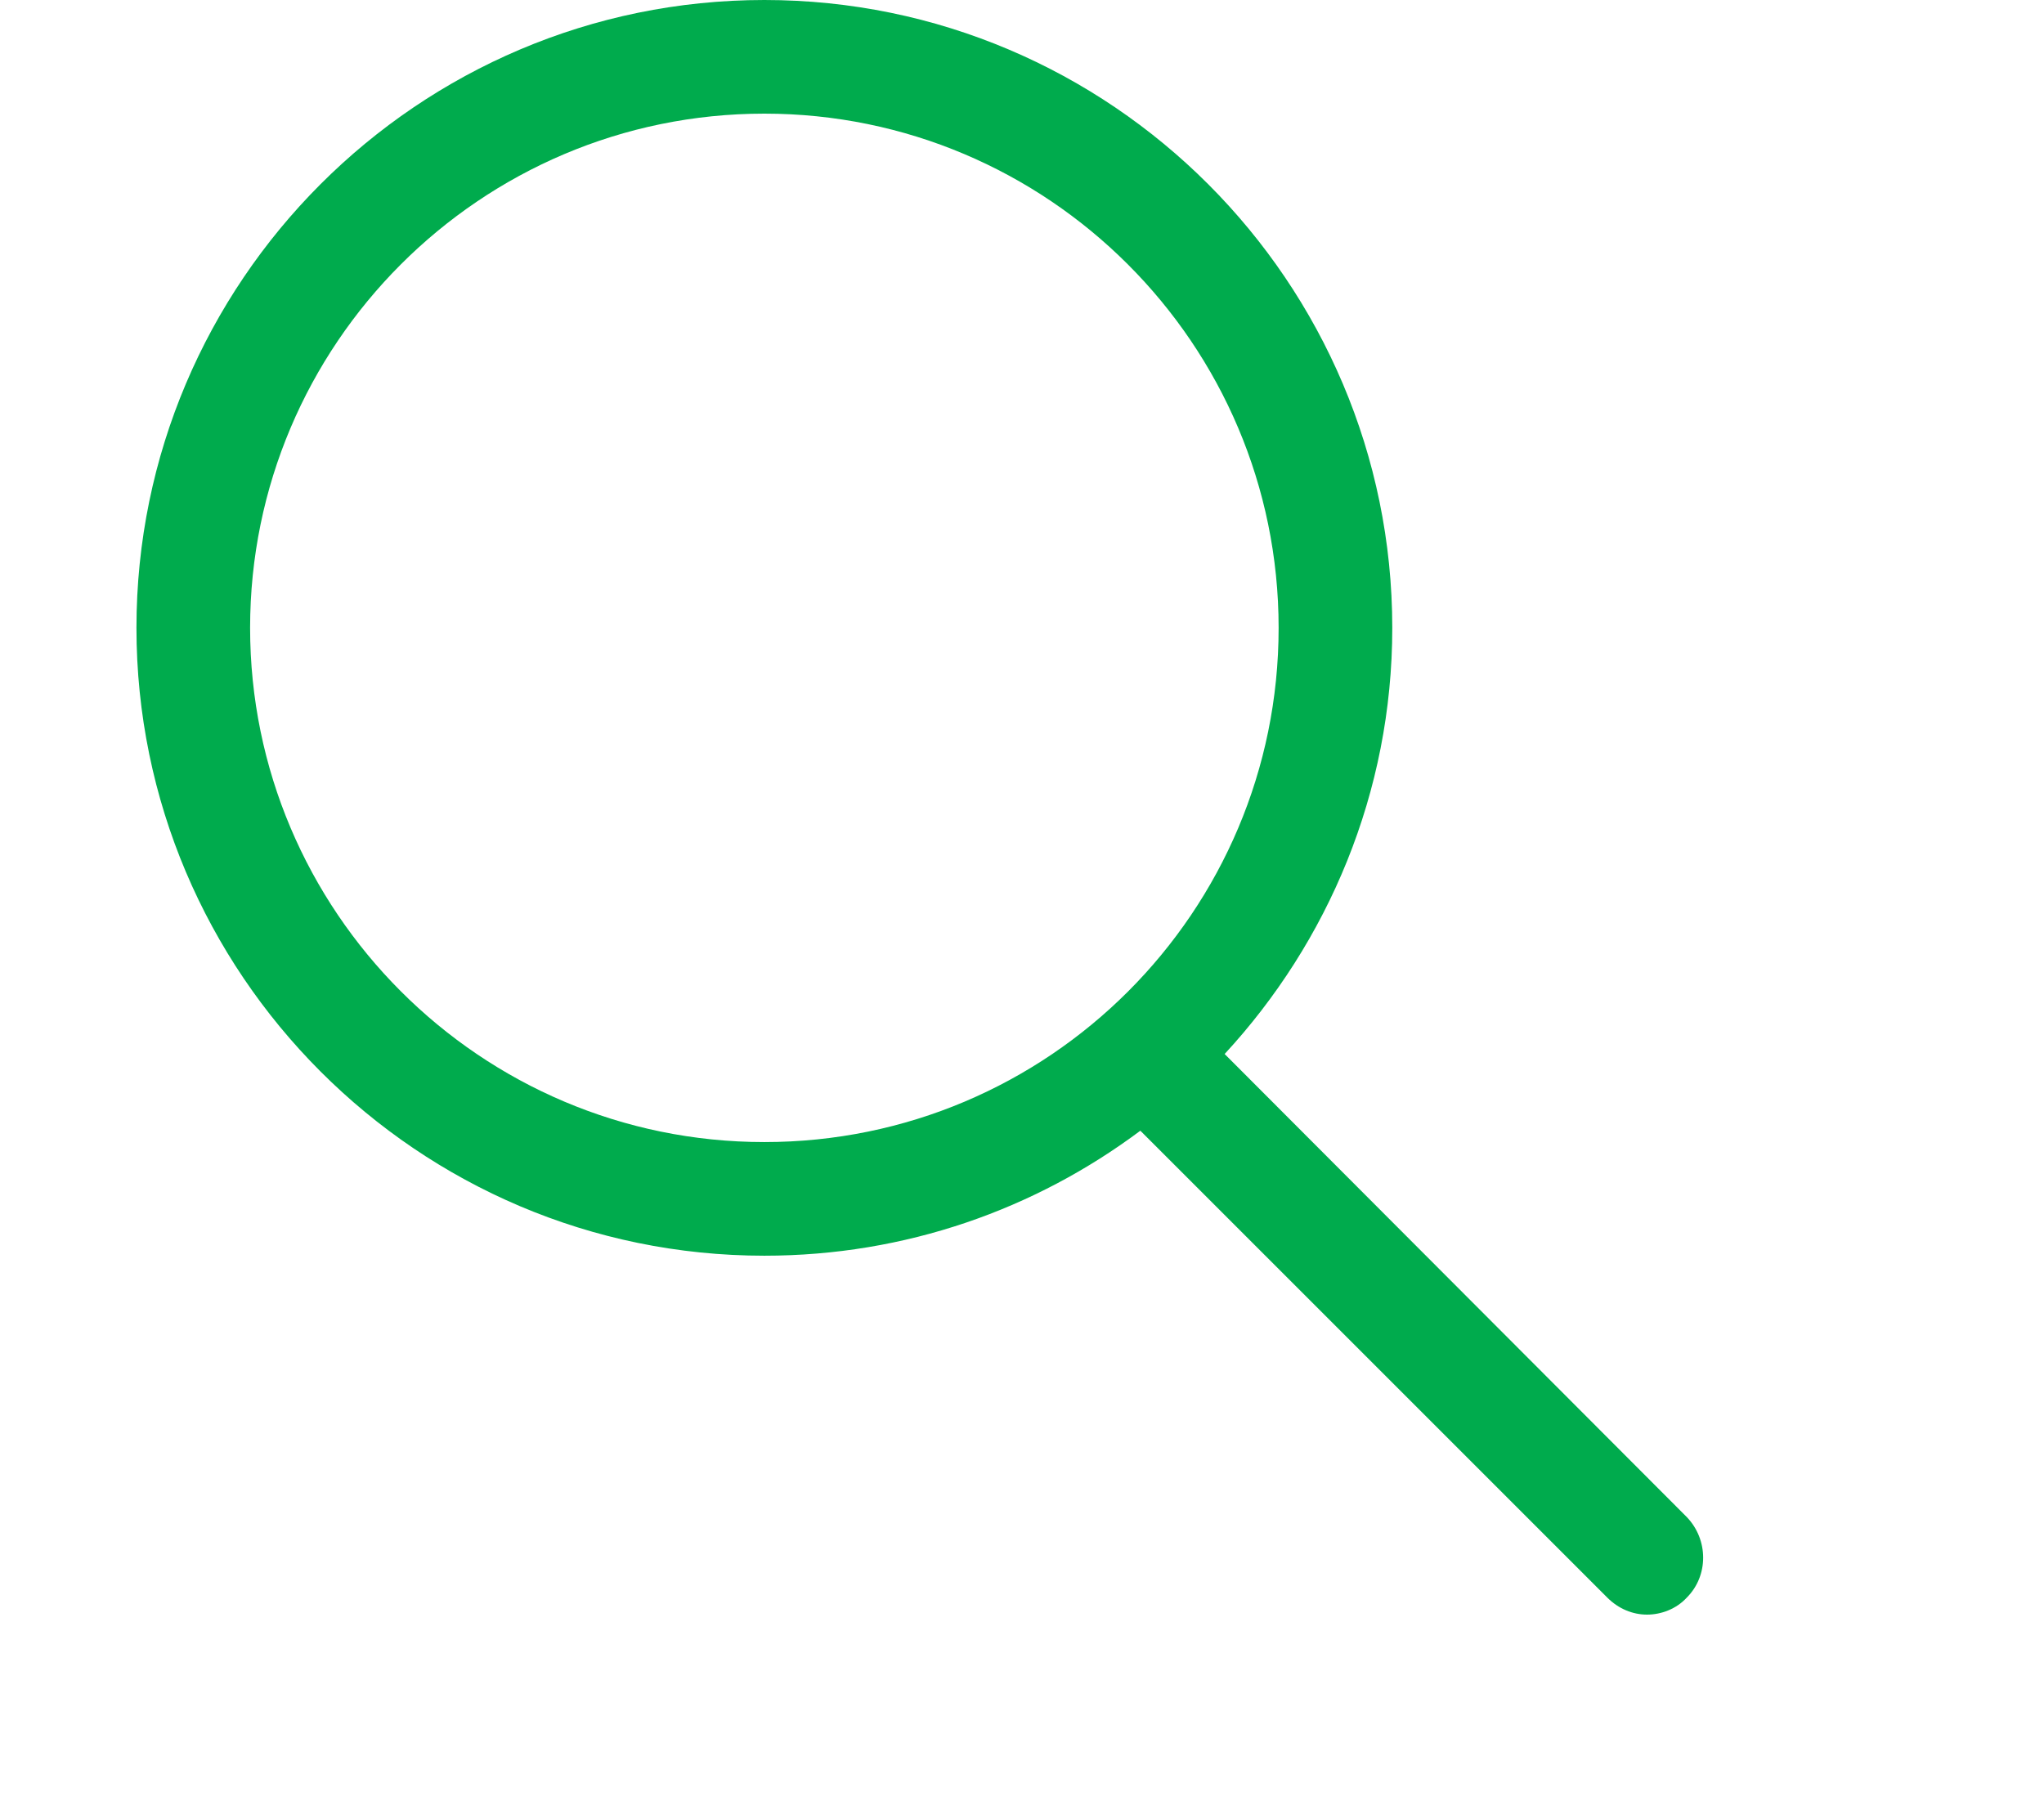 <svg xmlns="http://www.w3.org/2000/svg" viewBox="150 0 1000 890" style="width:100%; height:100%">
	<path fill="#00ab4d" d="M749.14,515.701c50.504-54.674,82.012-127.883,82.012-208.505C831.151,138.076,693.538,0,523.955,0
			C354.371,0,216.758,138.076,216.758,307.196c0,169.121,137.613,307.197,307.197,307.197c69.038,0,132.516-22.703,183.946-61.161
			L936.329,781.66c5.561,5.56,12.511,8.34,19.461,8.34c6.949,0,14.363-2.78,19.46-8.34c10.657-10.658,10.657-28.264,0-39.384
			L749.14,515.701z M272.359,307.196c0-138.54,112.592-251.595,251.596-251.595c138.54,0,251.595,112.593,251.595,251.595
			c0,139.004-112.592,251.596-251.595,251.596C384.952,558.792,272.359,445.737,272.359,307.196z"/>
	</svg>
